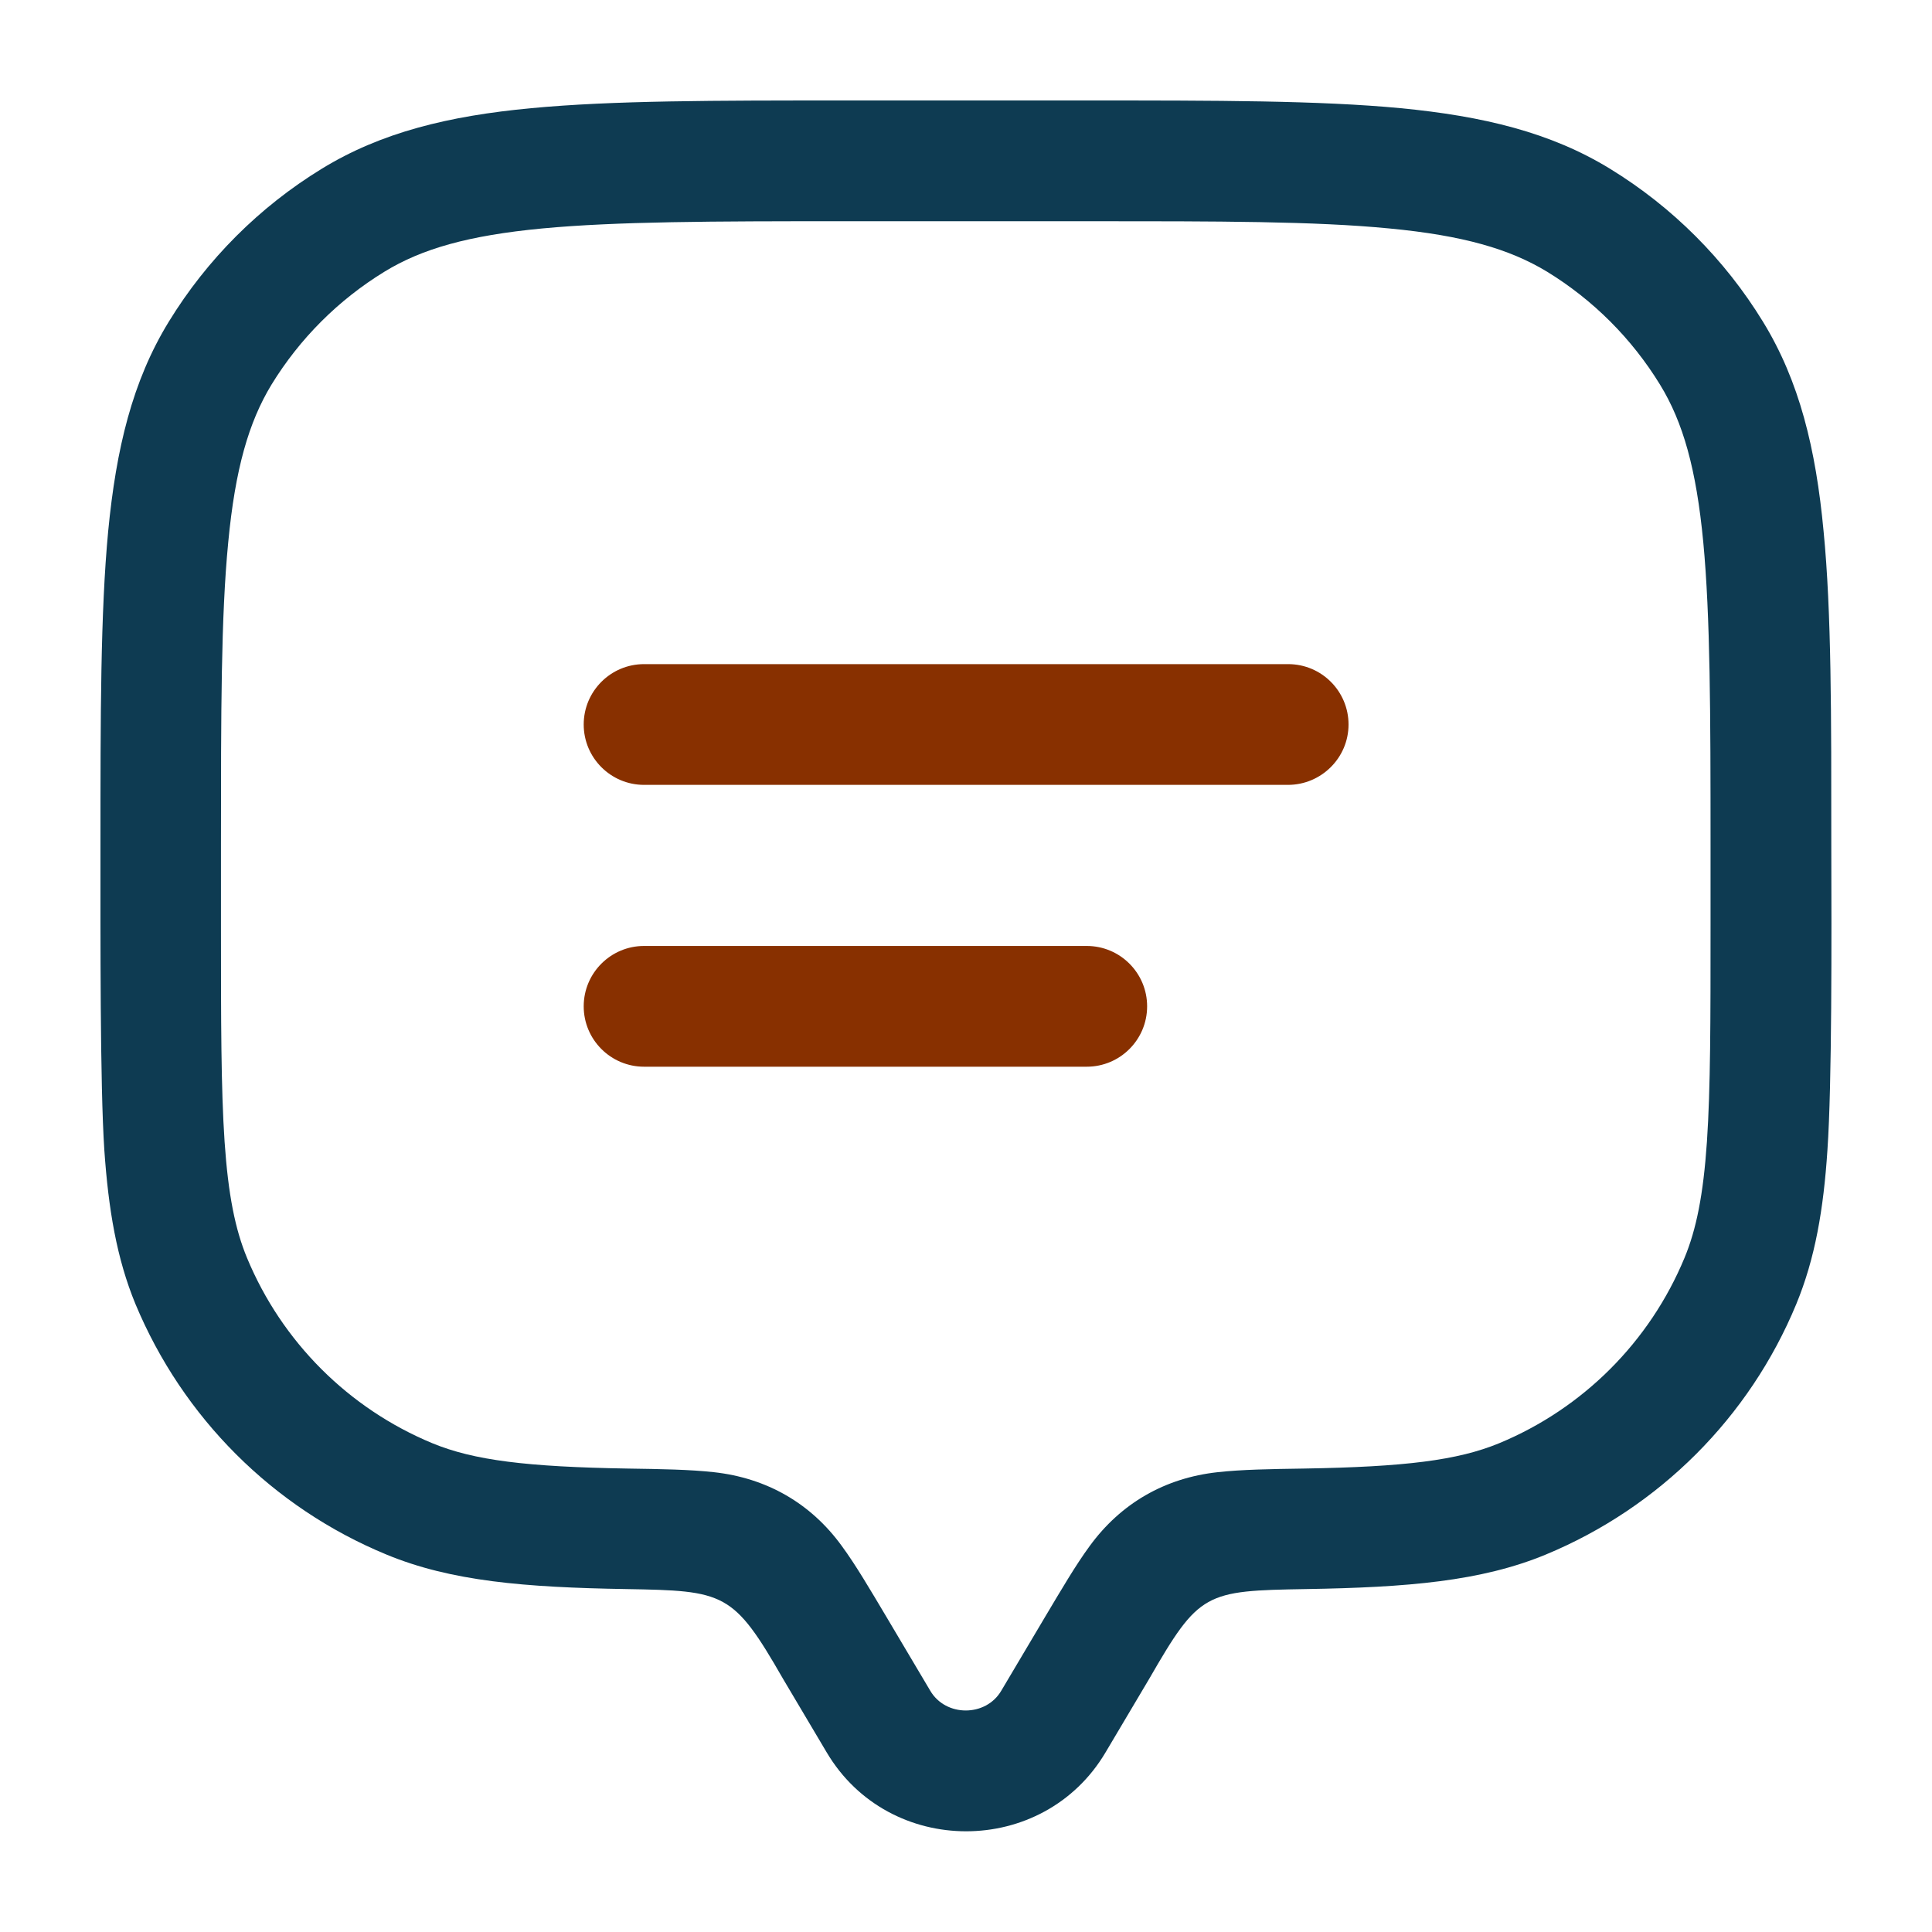 <?xml version="1.0" encoding="UTF-8"?>
<svg xmlns="http://www.w3.org/2000/svg" xmlns:xlink="http://www.w3.org/1999/xlink" version="1.1" id="Layer_1" x="0px" y="0px" viewBox="0 0 800 800" style="enable-background:new 0 0 800 800;" xml:space="preserve">
<style type="text/css">
	.st0{fill:#0E3B52;}
	.st1{fill:#883000;}
</style>
<g>
	<path class="st0" d="M755.1,219.9c-3.2-34.1-10-62.1-25.1-86.7c-15.8-25.8-37.5-47.5-63.3-63.3c-24.6-15.1-52.6-21.8-86.7-25.1   c-33.7-3.2-76.1-3.2-130.1-3.2H350c-54.1,0-96.4,0-130.1,3.2c-34.1,3.2-62.1,10-86.7,25.1c-25.8,15.8-47.5,37.5-63.3,63.3   c-15.1,24.6-21.8,52.6-25.1,86.7c-3.2,33.7-3.2,76.1-3.2,130.1c0,36.8-0.2,99.3,1.6,126.2c1.7,24.5,5.1,44.9,12.9,63.8   C75.7,587,113,624.3,160,643.7c26.8,11.1,57.4,13.6,99.2,14.3c40.9,0.7,44.4,1.2,65,37.1l18.1,30.5c25.8,43.6,89.7,43.6,115.5,0   l18.1-30.5c20.7-35.9,23-36.4,65-37.1c41.8-0.7,72.4-3.2,99.2-14.3c47-19.5,84.3-56.8,103.7-103.7c7.8-18.9,11.3-39.3,12.9-63.8   c1.9-27.6,1.7-87.5,1.6-126.2C758.3,295.9,758.4,253.6,755.1,219.9L755.1,219.9z M708.3,383.3c0,39.2,0,67.3-1.5,89.5   c-1.5,22-4.4,36.3-9.3,48.1c-14.4,34.7-42,62.3-76.7,76.7c-17.2,7.1-39.1,9.8-81,10.5c-13.7,0.2-25.7,0.4-35.6,1.5   c-21.9,2.4-40.1,12.9-53,30.6c-5.8,7.9-11.7,18-18.5,29.4l-18.1,30.5c-6.4,10.9-23,10.9-29.4,0l-18.1-30.5   c-6.8-11.4-12.7-21.5-18.5-29.4c-12.9-17.8-31.2-28.2-53-30.6c-9.9-1.1-21.9-1.3-35.6-1.5c-41.8-0.7-63.8-3.4-81-10.5   c-34.7-14.4-62.3-42-76.7-76.7c-4.9-11.8-7.8-26.1-9.3-48.1c-1.5-22.2-1.5-50.3-1.5-89.5V350c0-55,0-94.6,3-125.4   c2.9-30.5,8.5-49.8,17.9-65.3c11.7-19.1,27.7-35.1,46.8-46.8c15.5-9.5,34.8-15,65.3-17.9c30.8-2.9,70.4-3,125.4-3h100   c55,0,94.6,0,125.4,3c30.5,2.9,49.8,8.5,65.3,17.9c19.1,11.7,35.1,27.7,46.8,46.8c9.5,15.5,15,34.8,17.9,65.3   c2.9,30.8,3,70.4,3,125.4V383.3z"></path>
	<g>
		<path class="st1" d="M533.3,325H266.7c-13.8,0-25-11.2-25-25s11.2-25,25-25h266.7c13.8,0,25,11.2,25,25S547.1,325,533.3,325    L533.3,325z"></path>
		<path class="st1" d="M450,441.7H266.7c-13.8,0-25-11.2-25-25s11.2-25,25-25H450c13.8,0,25,11.2,25,25S463.8,441.7,450,441.7z"></path>
	</g>
</g>
</svg>
